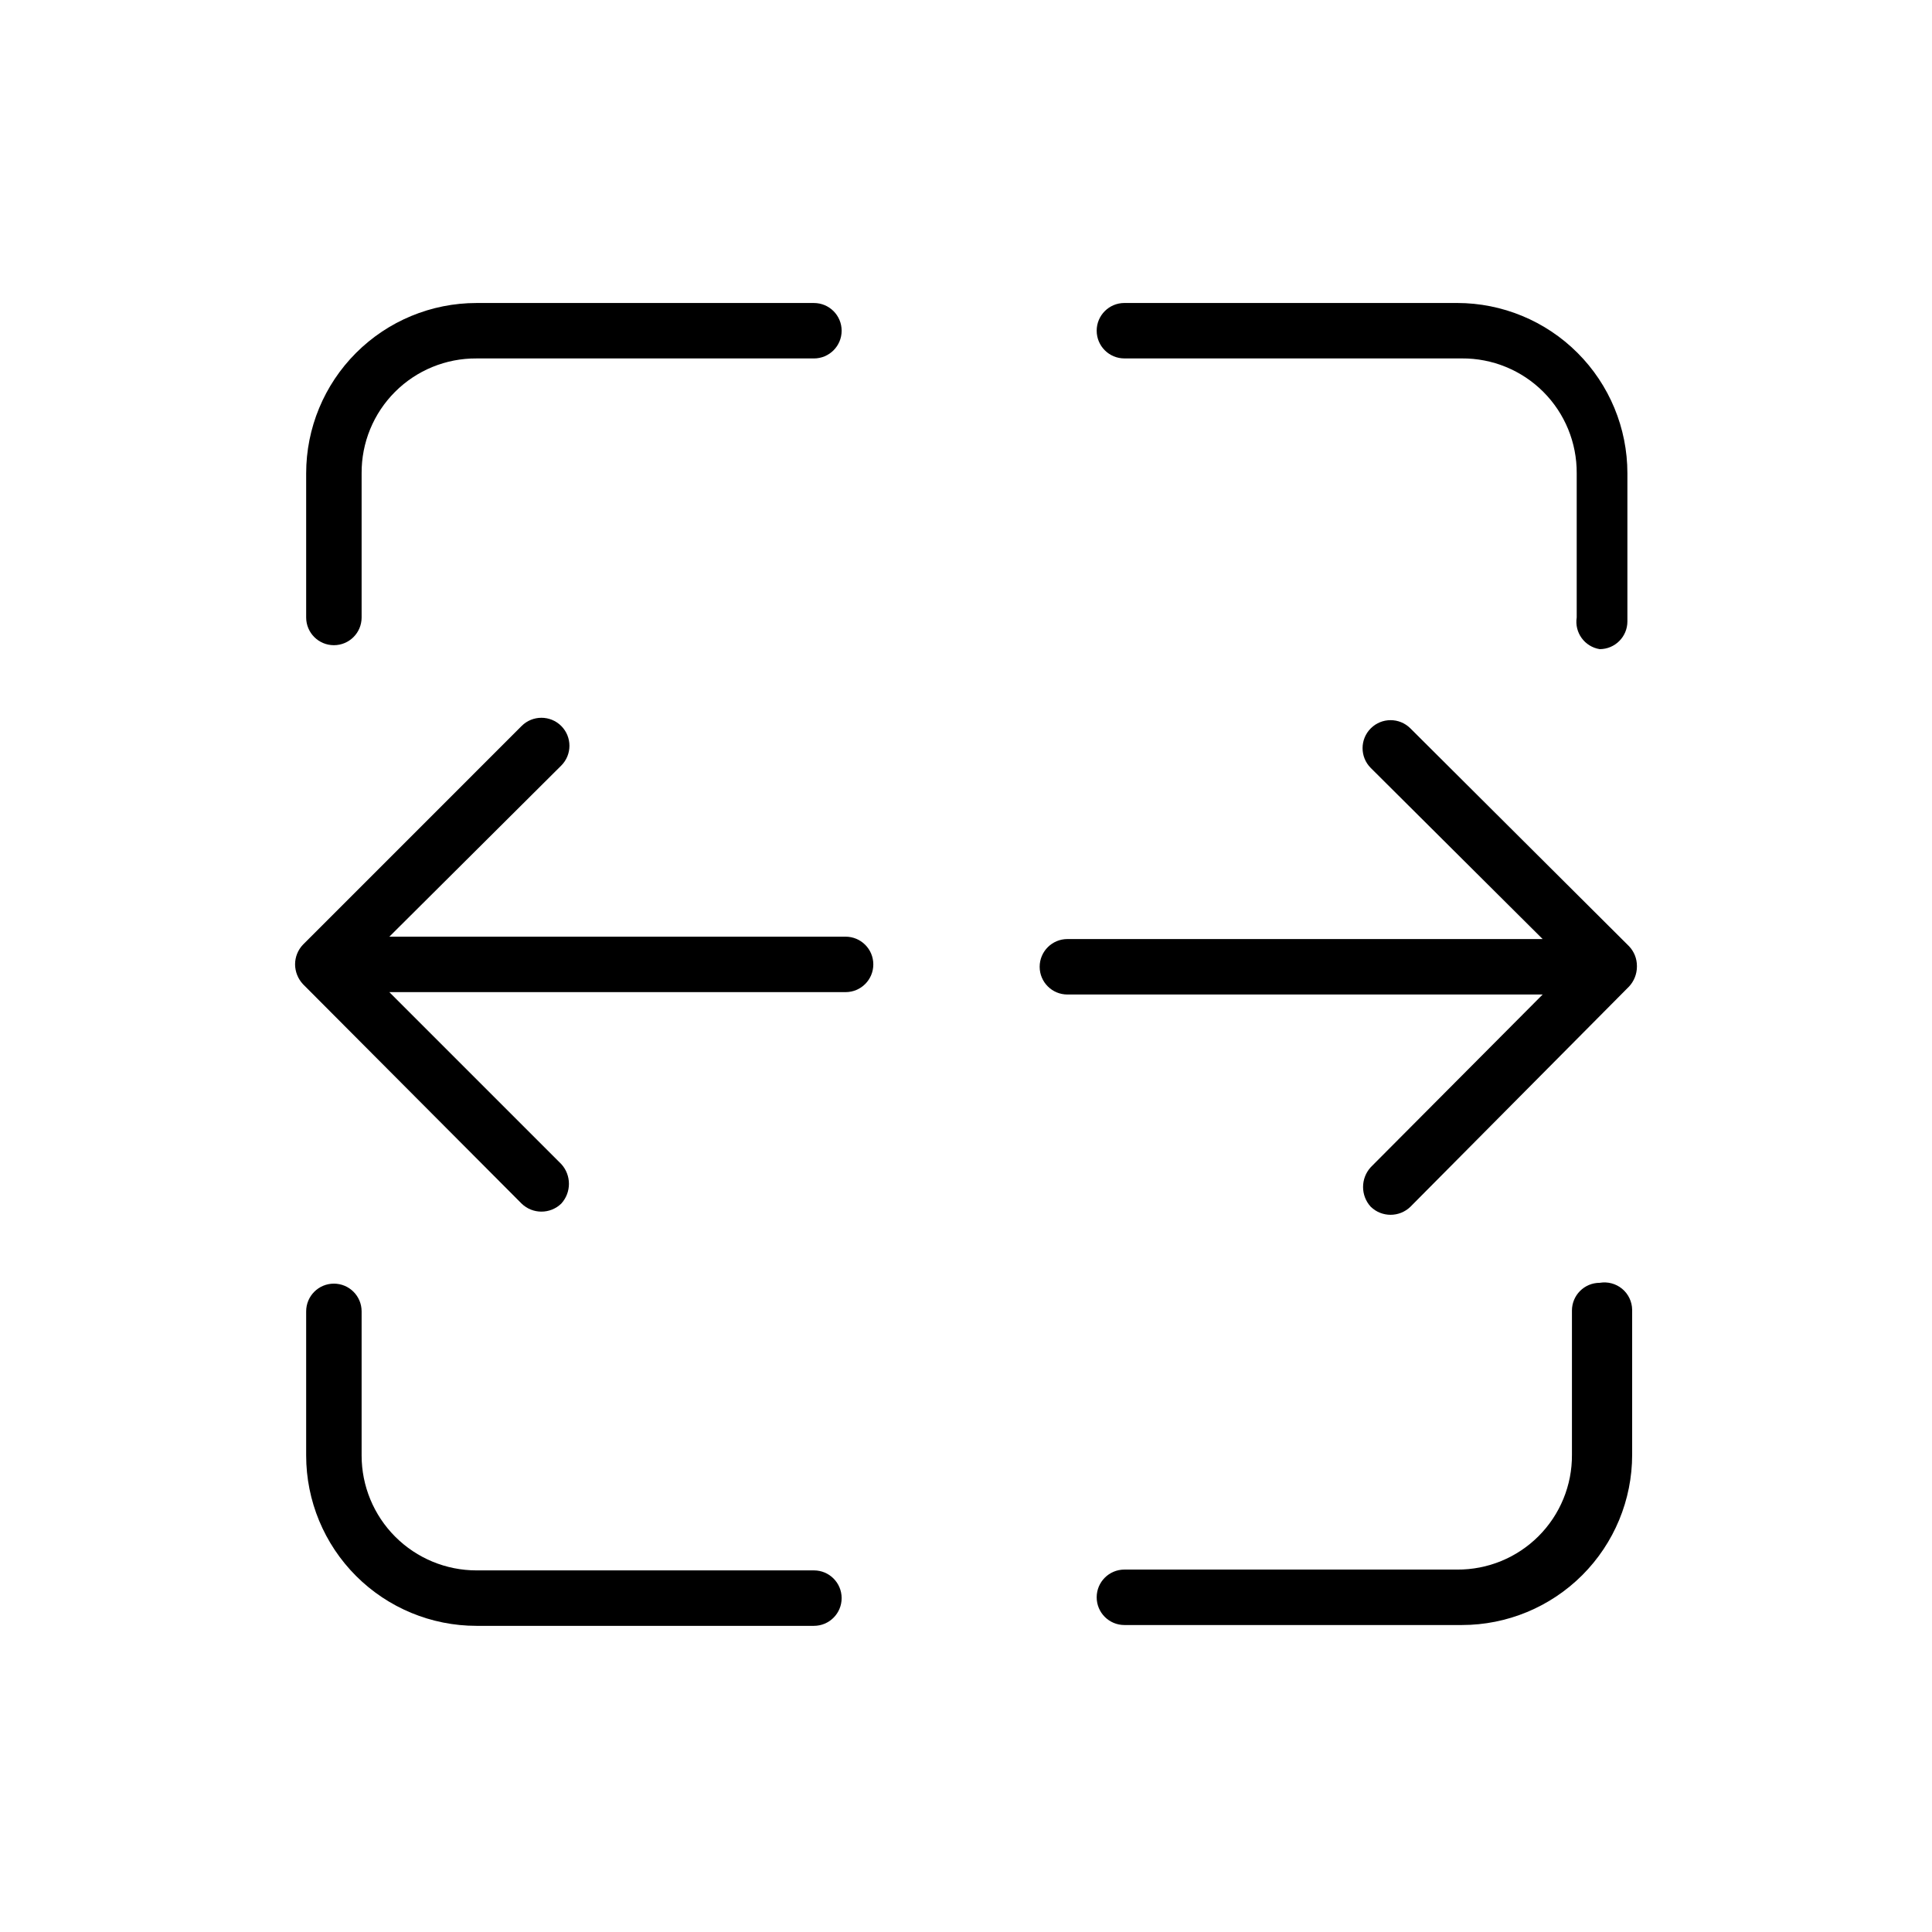 <?xml version="1.0" encoding="UTF-8"?>
<!-- Uploaded to: SVG Repo, www.svgrepo.com, Generator: SVG Repo Mixer Tools -->
<svg fill="#000000" width="800px" height="800px" version="1.1" viewBox="144 144 512 512" xmlns="http://www.w3.org/2000/svg">
 <g>
  <path d="m567.93 483.96c-4.055 0-7.348 3.293-7.348 7.348v38.207c0.059 8.09-3.129 15.863-8.852 21.586-5.719 5.719-13.496 8.91-21.586 8.852h-88.164c-4.059 0-7.348 3.289-7.348 7.348 0 4.059 3.289 7.348 7.348 7.348h89.426c11.969 0 23.449-4.754 31.914-13.219 8.461-8.465 13.219-19.945 13.219-31.914v-38.414c-0.031-2.152-1-4.184-2.656-5.555-1.656-1.375-3.832-1.953-5.953-1.586z"/>
  <path d="m567.93 316.03c4.059 0 7.348-3.289 7.348-7.348v-39.254c0-11.973-4.754-23.453-13.219-31.914-8.465-8.465-19.941-13.219-31.914-13.219h-88.164c-4.059 0-7.348 3.289-7.348 7.344 0 4.059 3.289 7.348 7.348 7.348h89.426c8.09-0.055 15.863 3.133 21.586 8.855 5.719 5.719 8.906 13.496 8.852 21.586v38.203c-0.629 4 2.09 7.754 6.086 8.398z"/>
  <path d="m270.27 224.3c-11.969 0-23.449 4.754-31.91 13.219-8.465 8.461-13.223 19.941-13.223 31.914v38.203c0 4.059 3.293 7.348 7.348 7.348 4.059 0 7.348-3.289 7.348-7.348v-38.203c-0.055-8.09 3.133-15.867 8.855-21.586 5.719-5.723 13.492-8.91 21.582-8.855h89.43c4.055 0 7.344-3.289 7.344-7.348 0-4.055-3.289-7.344-7.344-7.344z"/>
  <path d="m359.7 560.17h-89.43c-8.07 0-15.812-3.207-21.52-8.914-5.711-5.711-8.918-13.453-8.918-21.523v-38.207c0-4.059-3.289-7.348-7.348-7.348-4.055 0-7.348 3.289-7.348 7.348v38.207c0 11.969 4.758 23.449 13.223 31.914 8.461 8.461 19.941 13.219 31.91 13.219h89.43c4.055 0 7.344-3.289 7.344-7.348s-3.289-7.348-7.344-7.348z"/>
  <path d="m577.8 400c0.008-1.957-0.746-3.836-2.098-5.25l-57.938-57.727c-2.898-2.898-7.598-2.898-10.496 0-2.898 2.898-2.898 7.598 0 10.496l45.555 45.344h-125.95l-0.004-0.004c-4.055 0-7.348 3.293-7.348 7.348 0 4.059 3.293 7.348 7.348 7.348h125.95l-45.555 45.762h0.004c-2.723 2.973-2.723 7.527 0 10.496 2.926 2.828 7.566 2.828 10.496 0l57.938-58.359v0.004c1.332-1.426 2.082-3.297 2.098-5.25z"/>
  <path d="m368.09 392.23h-120.91l45.555-45.344c2.898-2.898 2.898-7.598 0-10.496-2.898-2.894-7.598-2.894-10.496 0l-57.938 57.941c-1.355 1.41-2.106 3.293-2.102 5.246 0.016 1.953 0.766 3.824 2.102 5.25l57.938 58.148c2.926 2.824 7.566 2.824 10.496 0 2.719-2.973 2.719-7.527 0-10.496l-45.555-45.555h120.91c4.059 0 7.348-3.289 7.348-7.348s-3.289-7.348-7.348-7.348z"/>
 </g>
</svg>